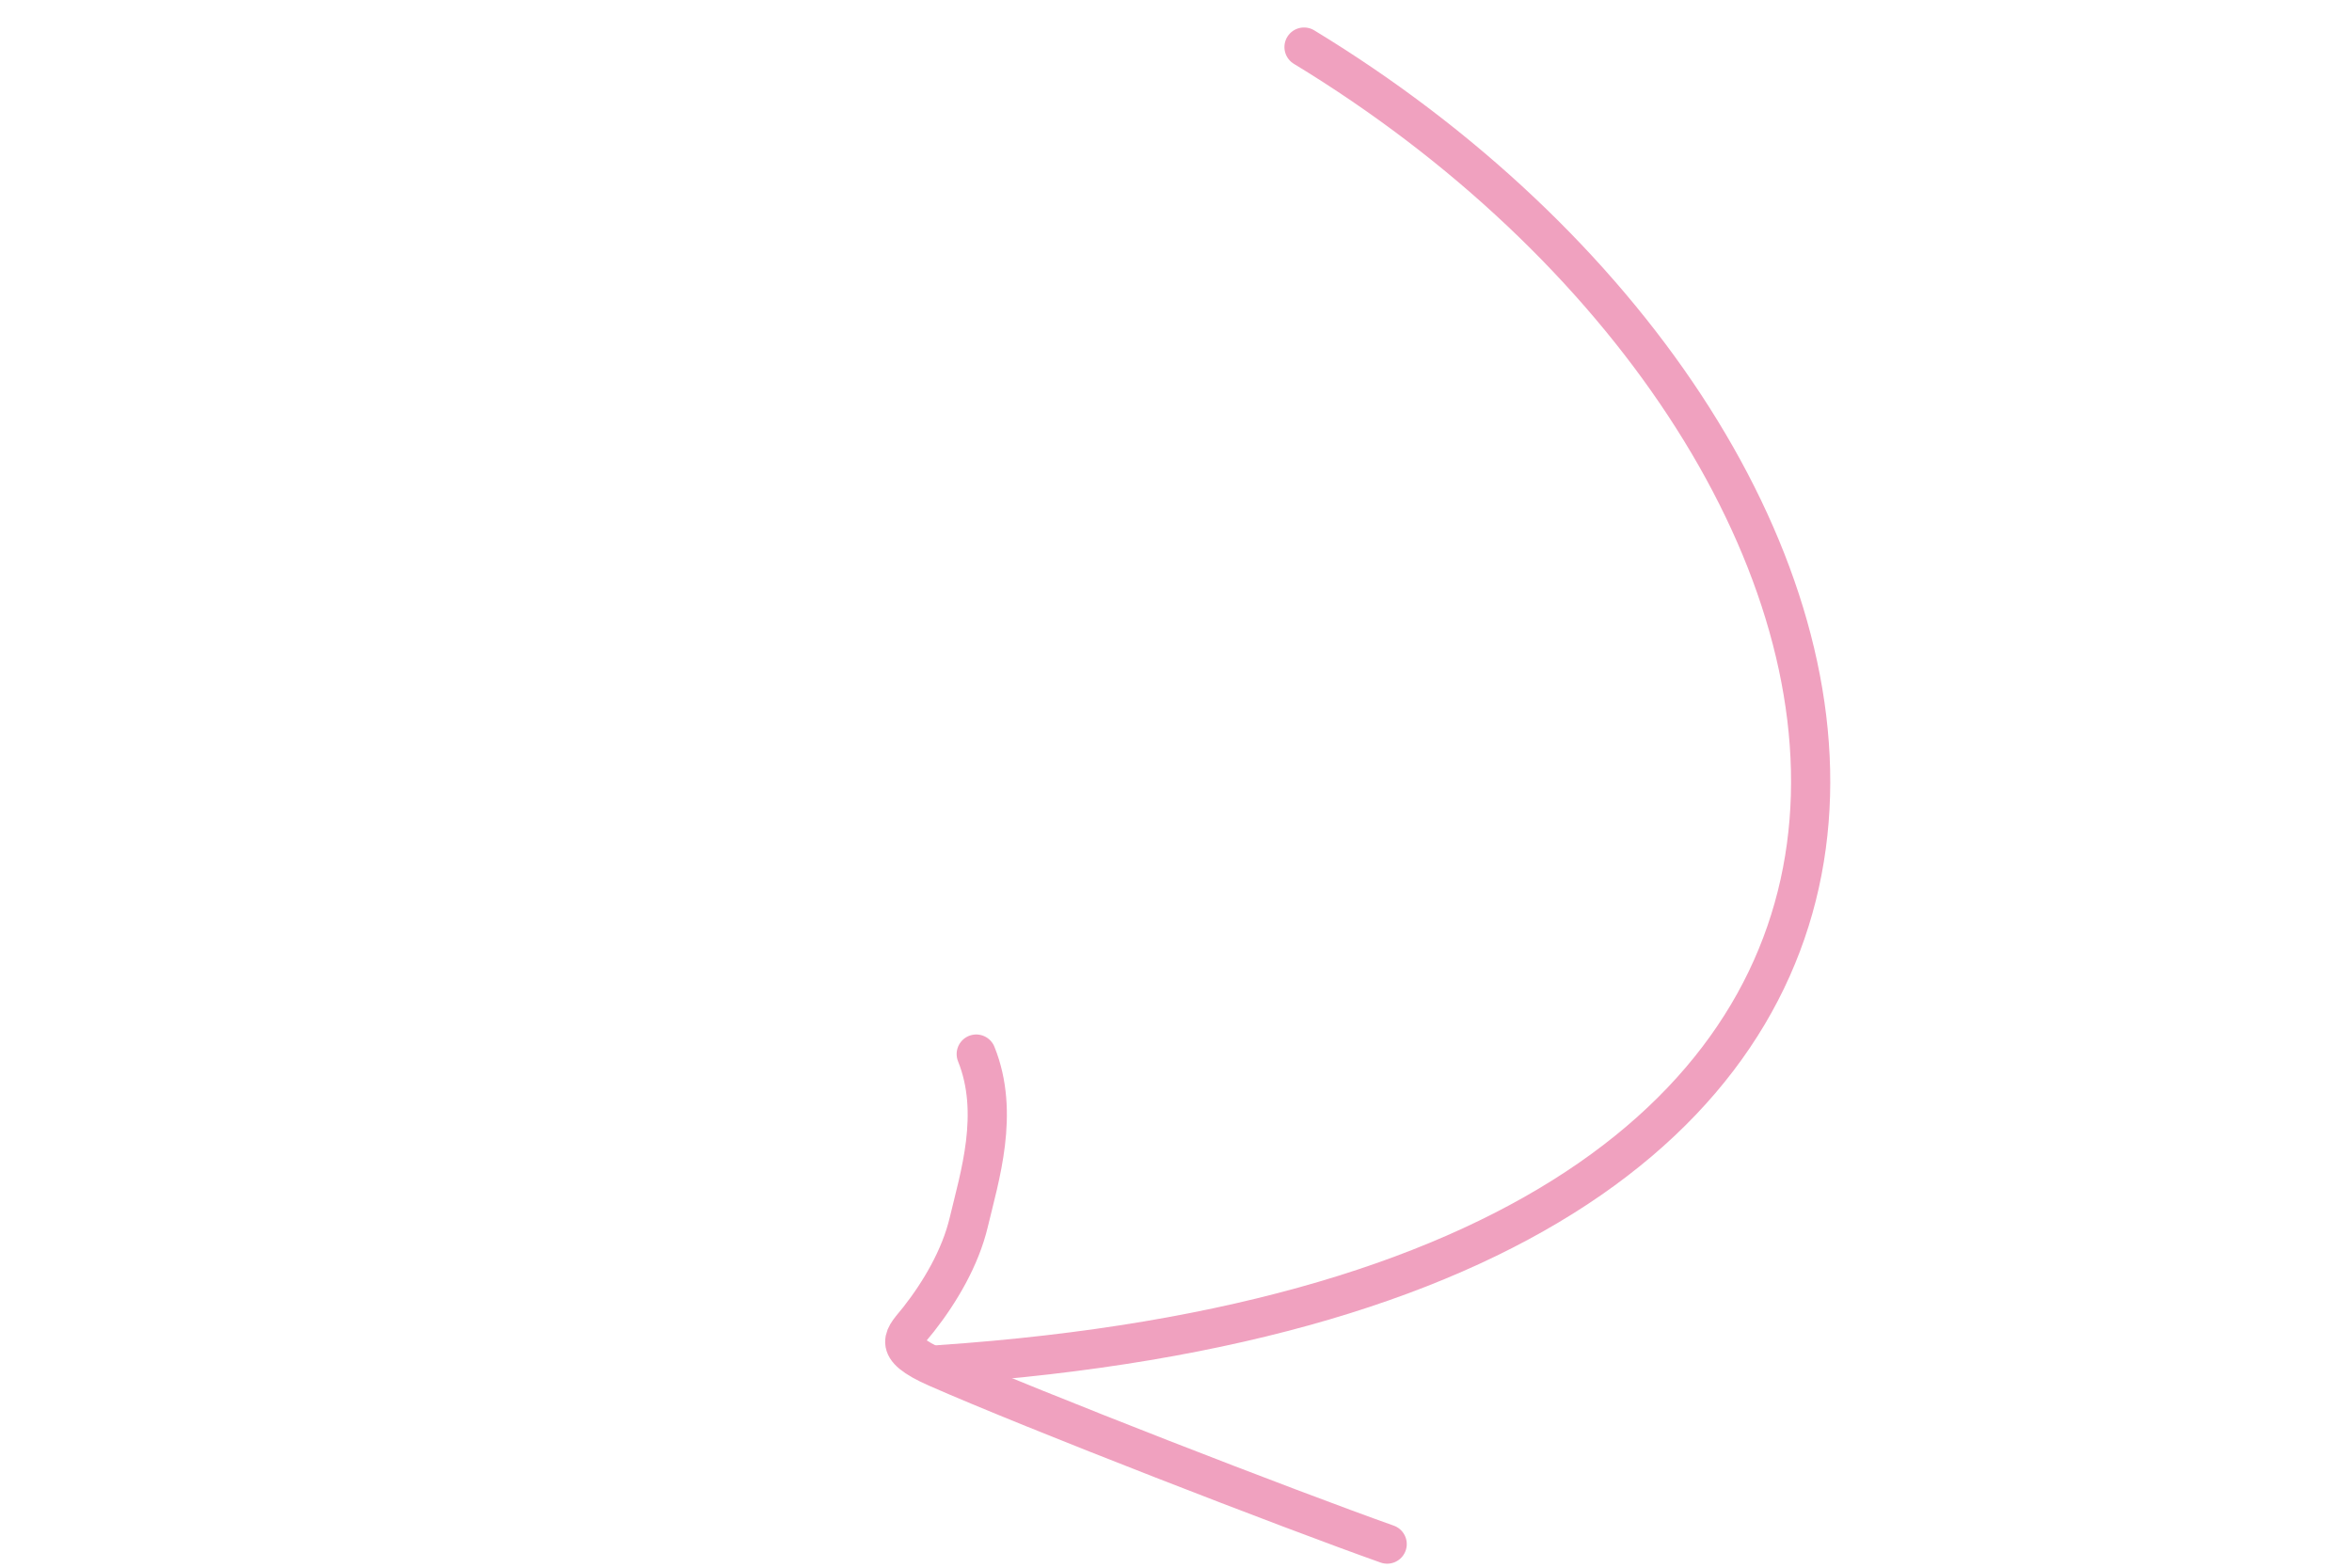 <?xml version="1.0" encoding="UTF-8"?> <svg xmlns="http://www.w3.org/2000/svg" width="60" height="40" viewBox="0 0 60 40" fill="none"> <path d="M23.962 34.821C54.413 32.746 49.578 11.107 33.266 1.201" stroke="#F0A1BF" stroke-linecap="round"></path> <path d="M24.904 26.895C25.513 28.405 24.985 30.036 24.714 31.183C24.499 32.093 23.976 32.973 23.436 33.661C23.08 34.114 22.69 34.364 23.898 34.897C26.368 35.986 32.937 38.53 35.387 39.398" stroke="#F0A1BF" stroke-linecap="round"></path> </svg> 